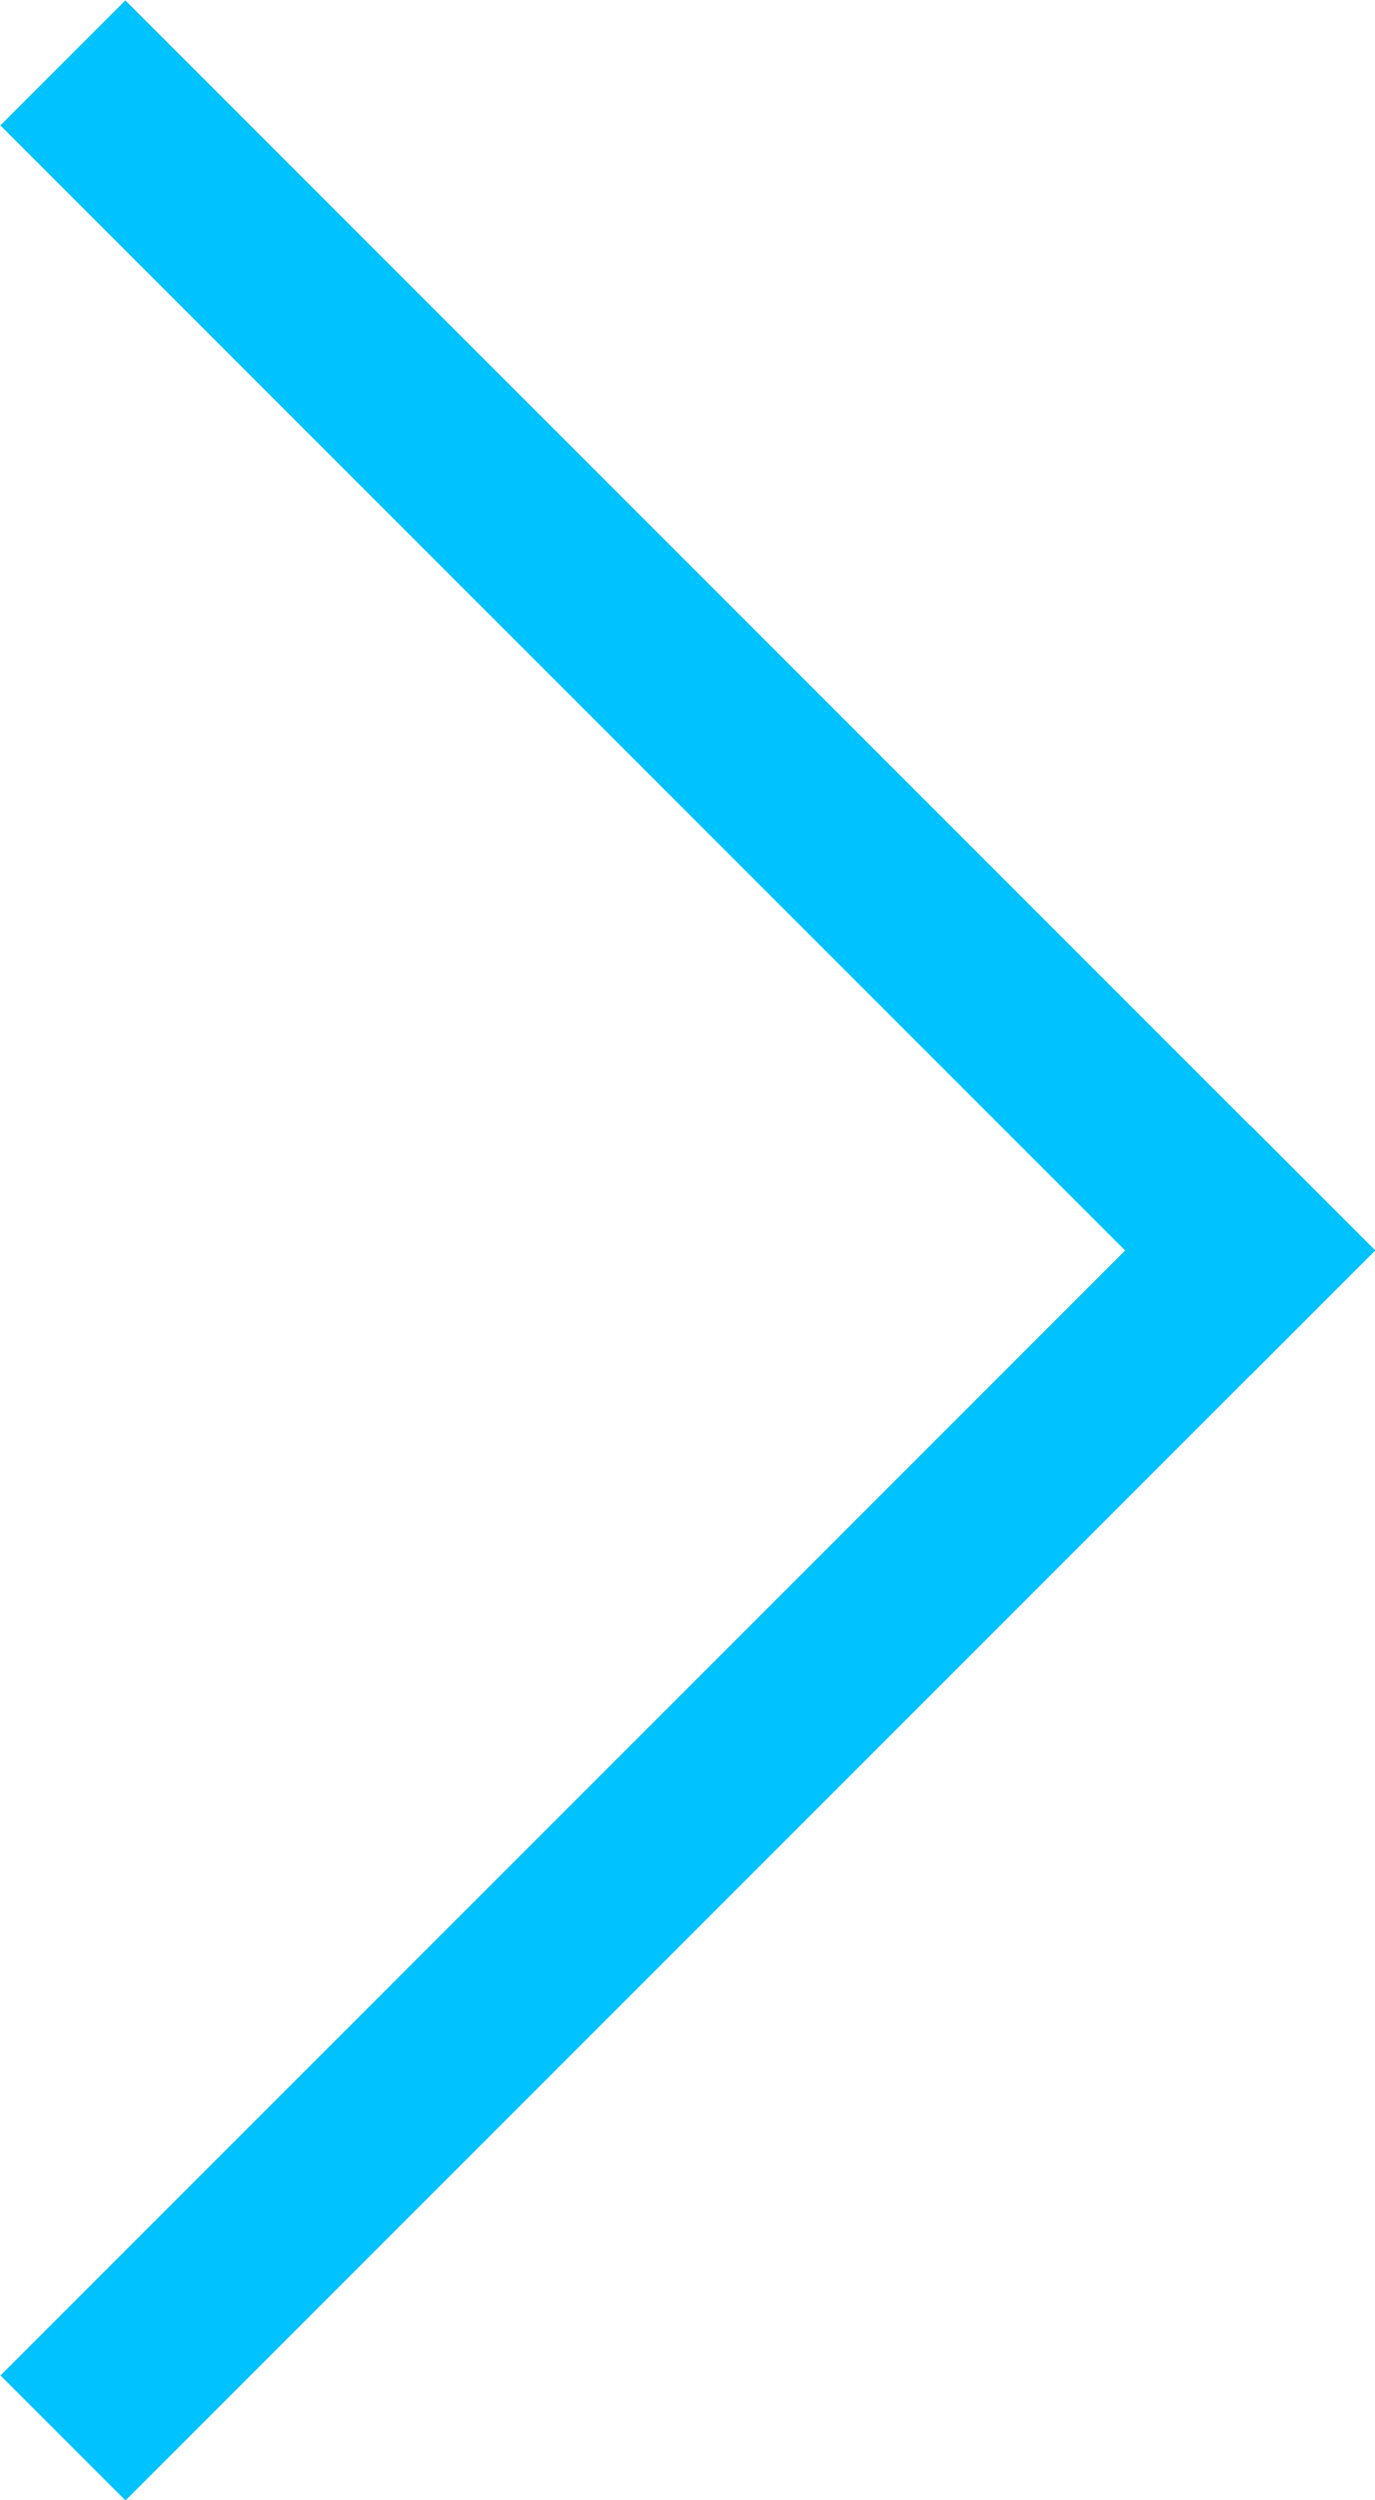 <svg id="Layer_1" data-name="Layer 1" xmlns="http://www.w3.org/2000/svg" viewBox="0 0 15.56 28.28"><title>sipka_kolma</title><rect x="15" y="18" width="20" height="2" transform="translate(3.54 -23.33) rotate(45)" fill="#00c2ff"/><rect x="15" y="30.73" width="20" height="2" transform="translate(-32.33 15.75) rotate(-45)" fill="#00c2ff"/></svg>